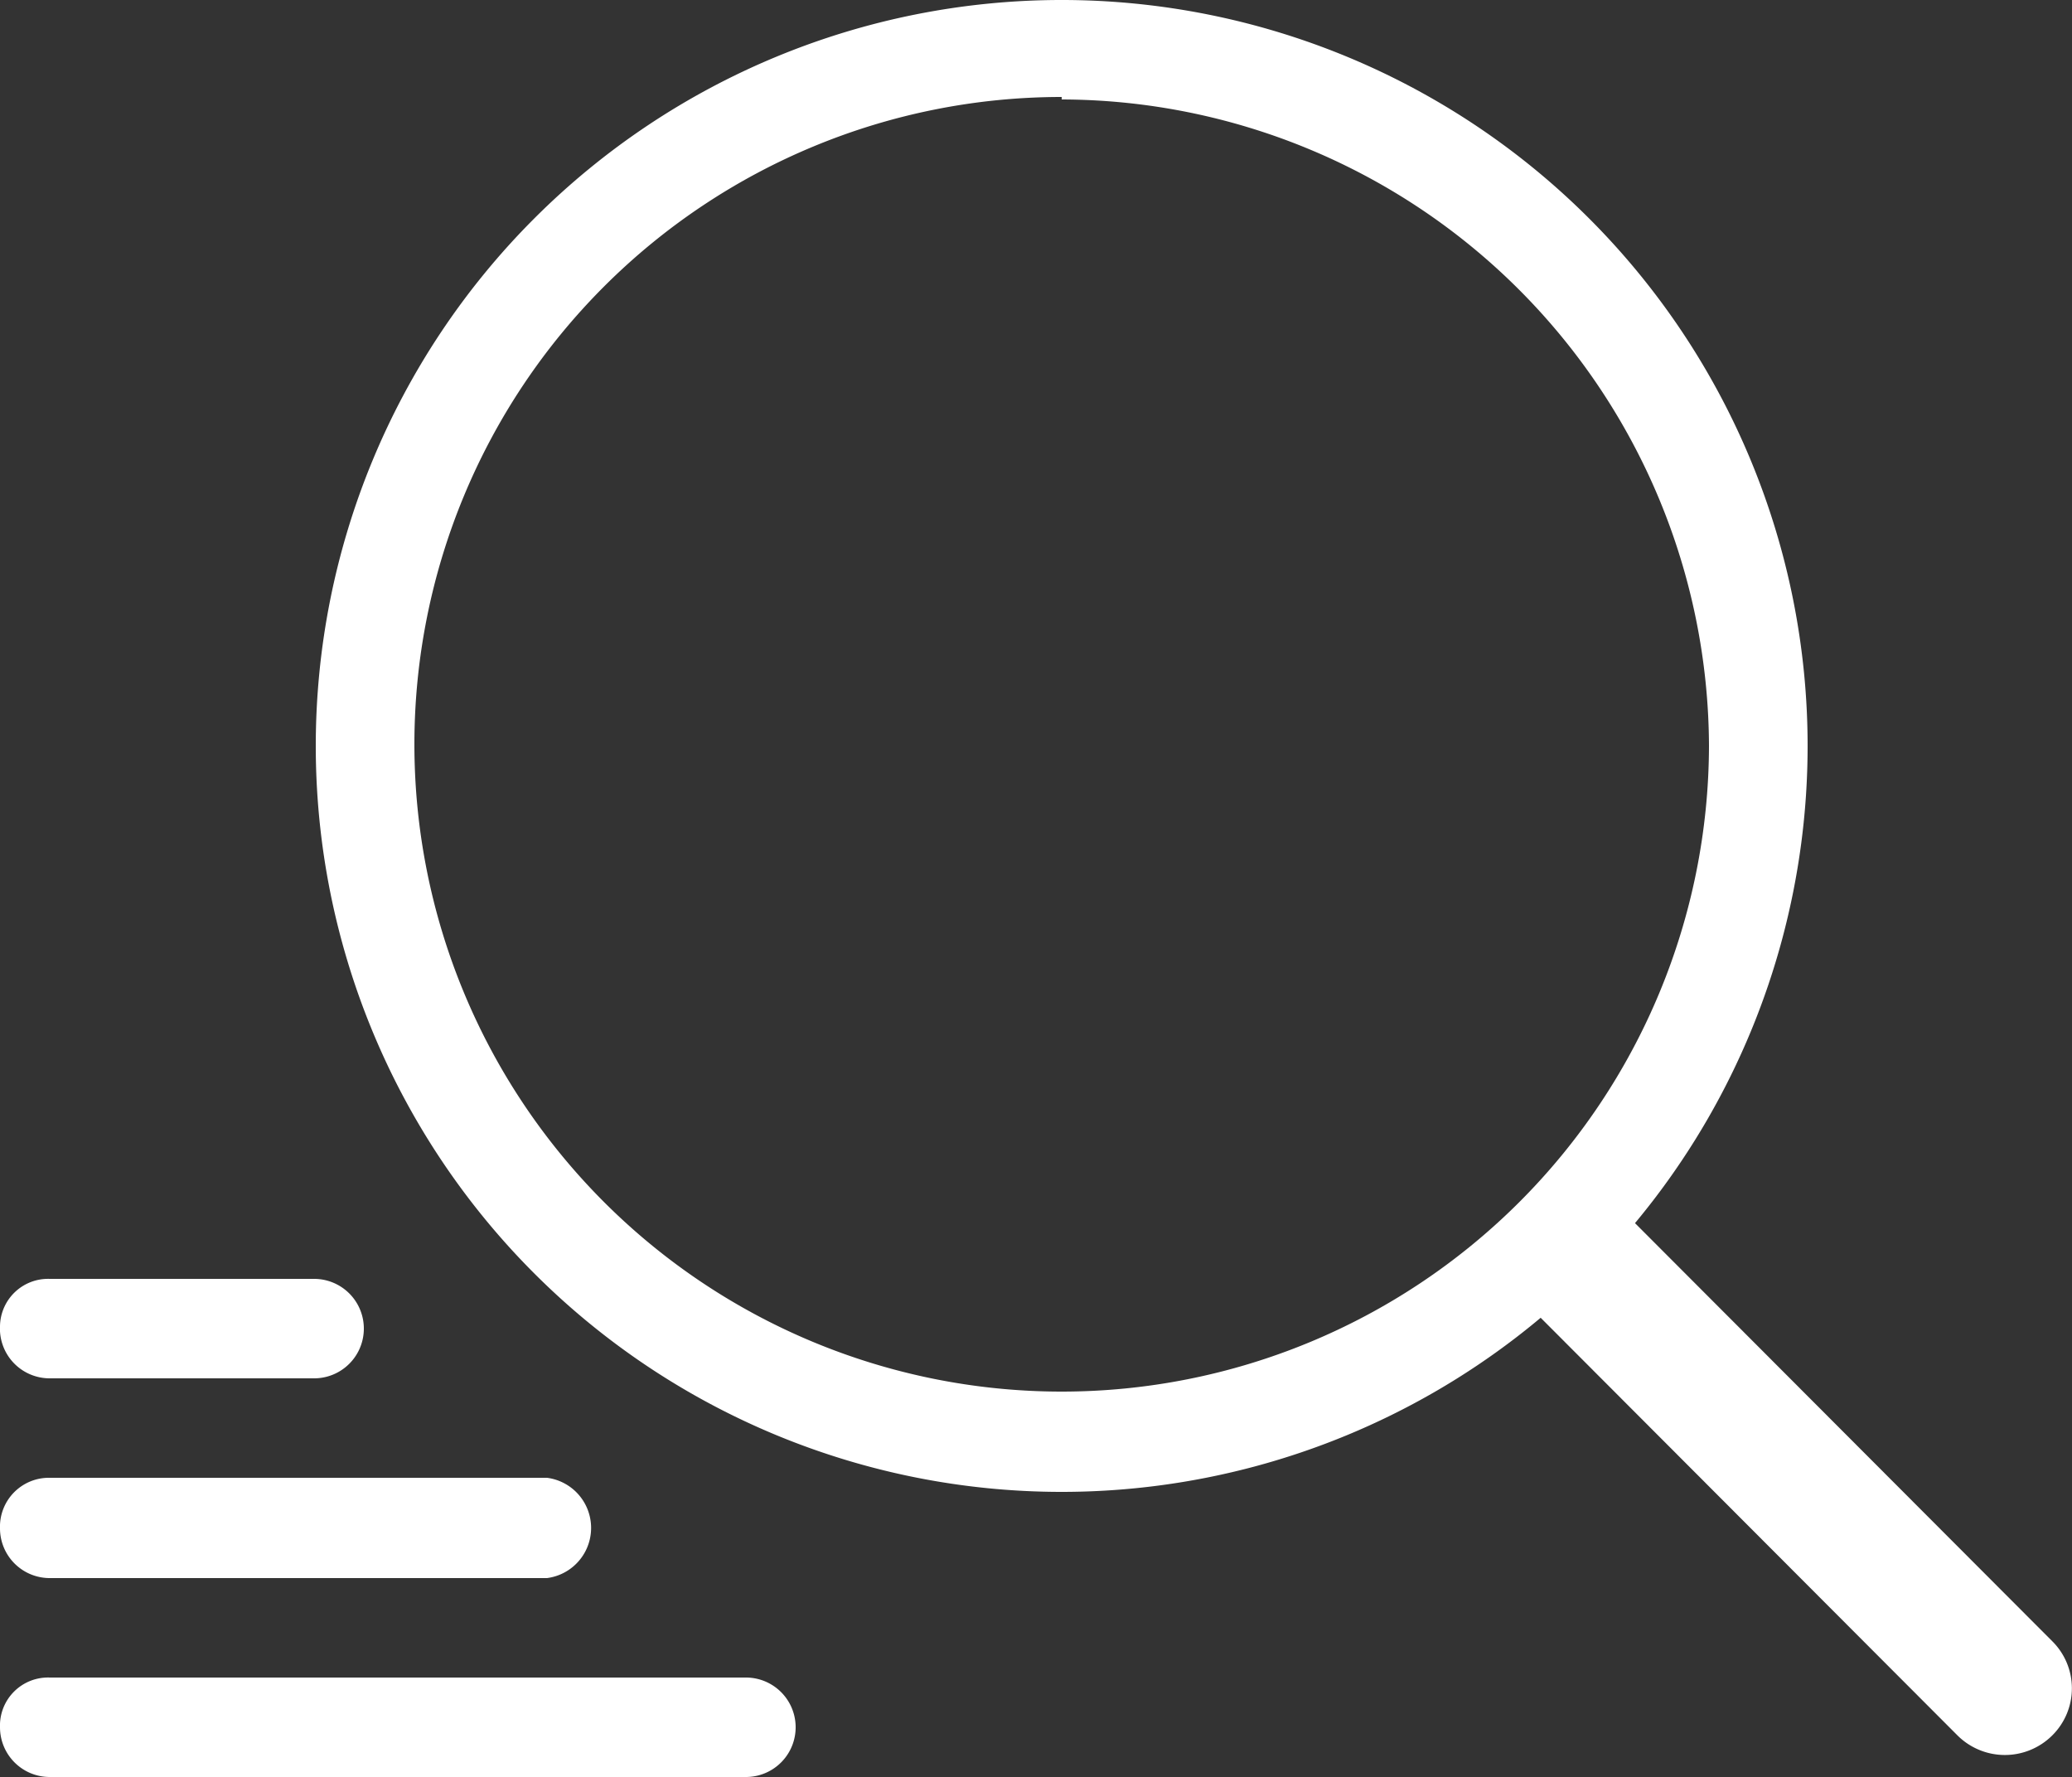 <svg xmlns="http://www.w3.org/2000/svg" viewBox="0 0 25 21.44"><rect x="0" y="0" width="25" height="21.44" fill="#333333" stroke="none"/><defs><style>.cls-1{fill:#fff;}</style></defs><g id="Layer_2" data-name="Layer 2"><g id="Header"><path class="cls-1" d="M12.81,18a9,9,0,1,1,9-9A9,9,0,0,1,12.81,18Zm0-16.83A7.81,7.81,0,1,0,20.62,9,7.83,7.83,0,0,0,12.81,1.2Z"/><path class="cls-1" d="M18.53,14.7a.81.81,0,0,1,1.14,0l5.09,5.1a.8.8,0,0,1,0,1.14.81.81,0,0,1-1.14,0l-5.09-5.1a.8.8,0,0,1,0-1.13Z"/><path class="cls-1" d="M.6,15.43H3.79a.6.6,0,1,1,0,1.2H.6A.6.6,0,0,1,0,16,.58.58,0,0,1,.6,15.43Z"/><path class="cls-1" d="M.6,17.83h6a.61.61,0,0,1,0,1.21H.6a.6.6,0,0,1-.6-.6A.59.59,0,0,1,.6,17.83Z"/><path class="cls-1" d="M.6,20.24H9a.6.6,0,1,1,0,1.2H.6a.6.6,0,0,1-.6-.6A.58.58,0,0,1,.6,20.24Z"/></g></g></svg>
